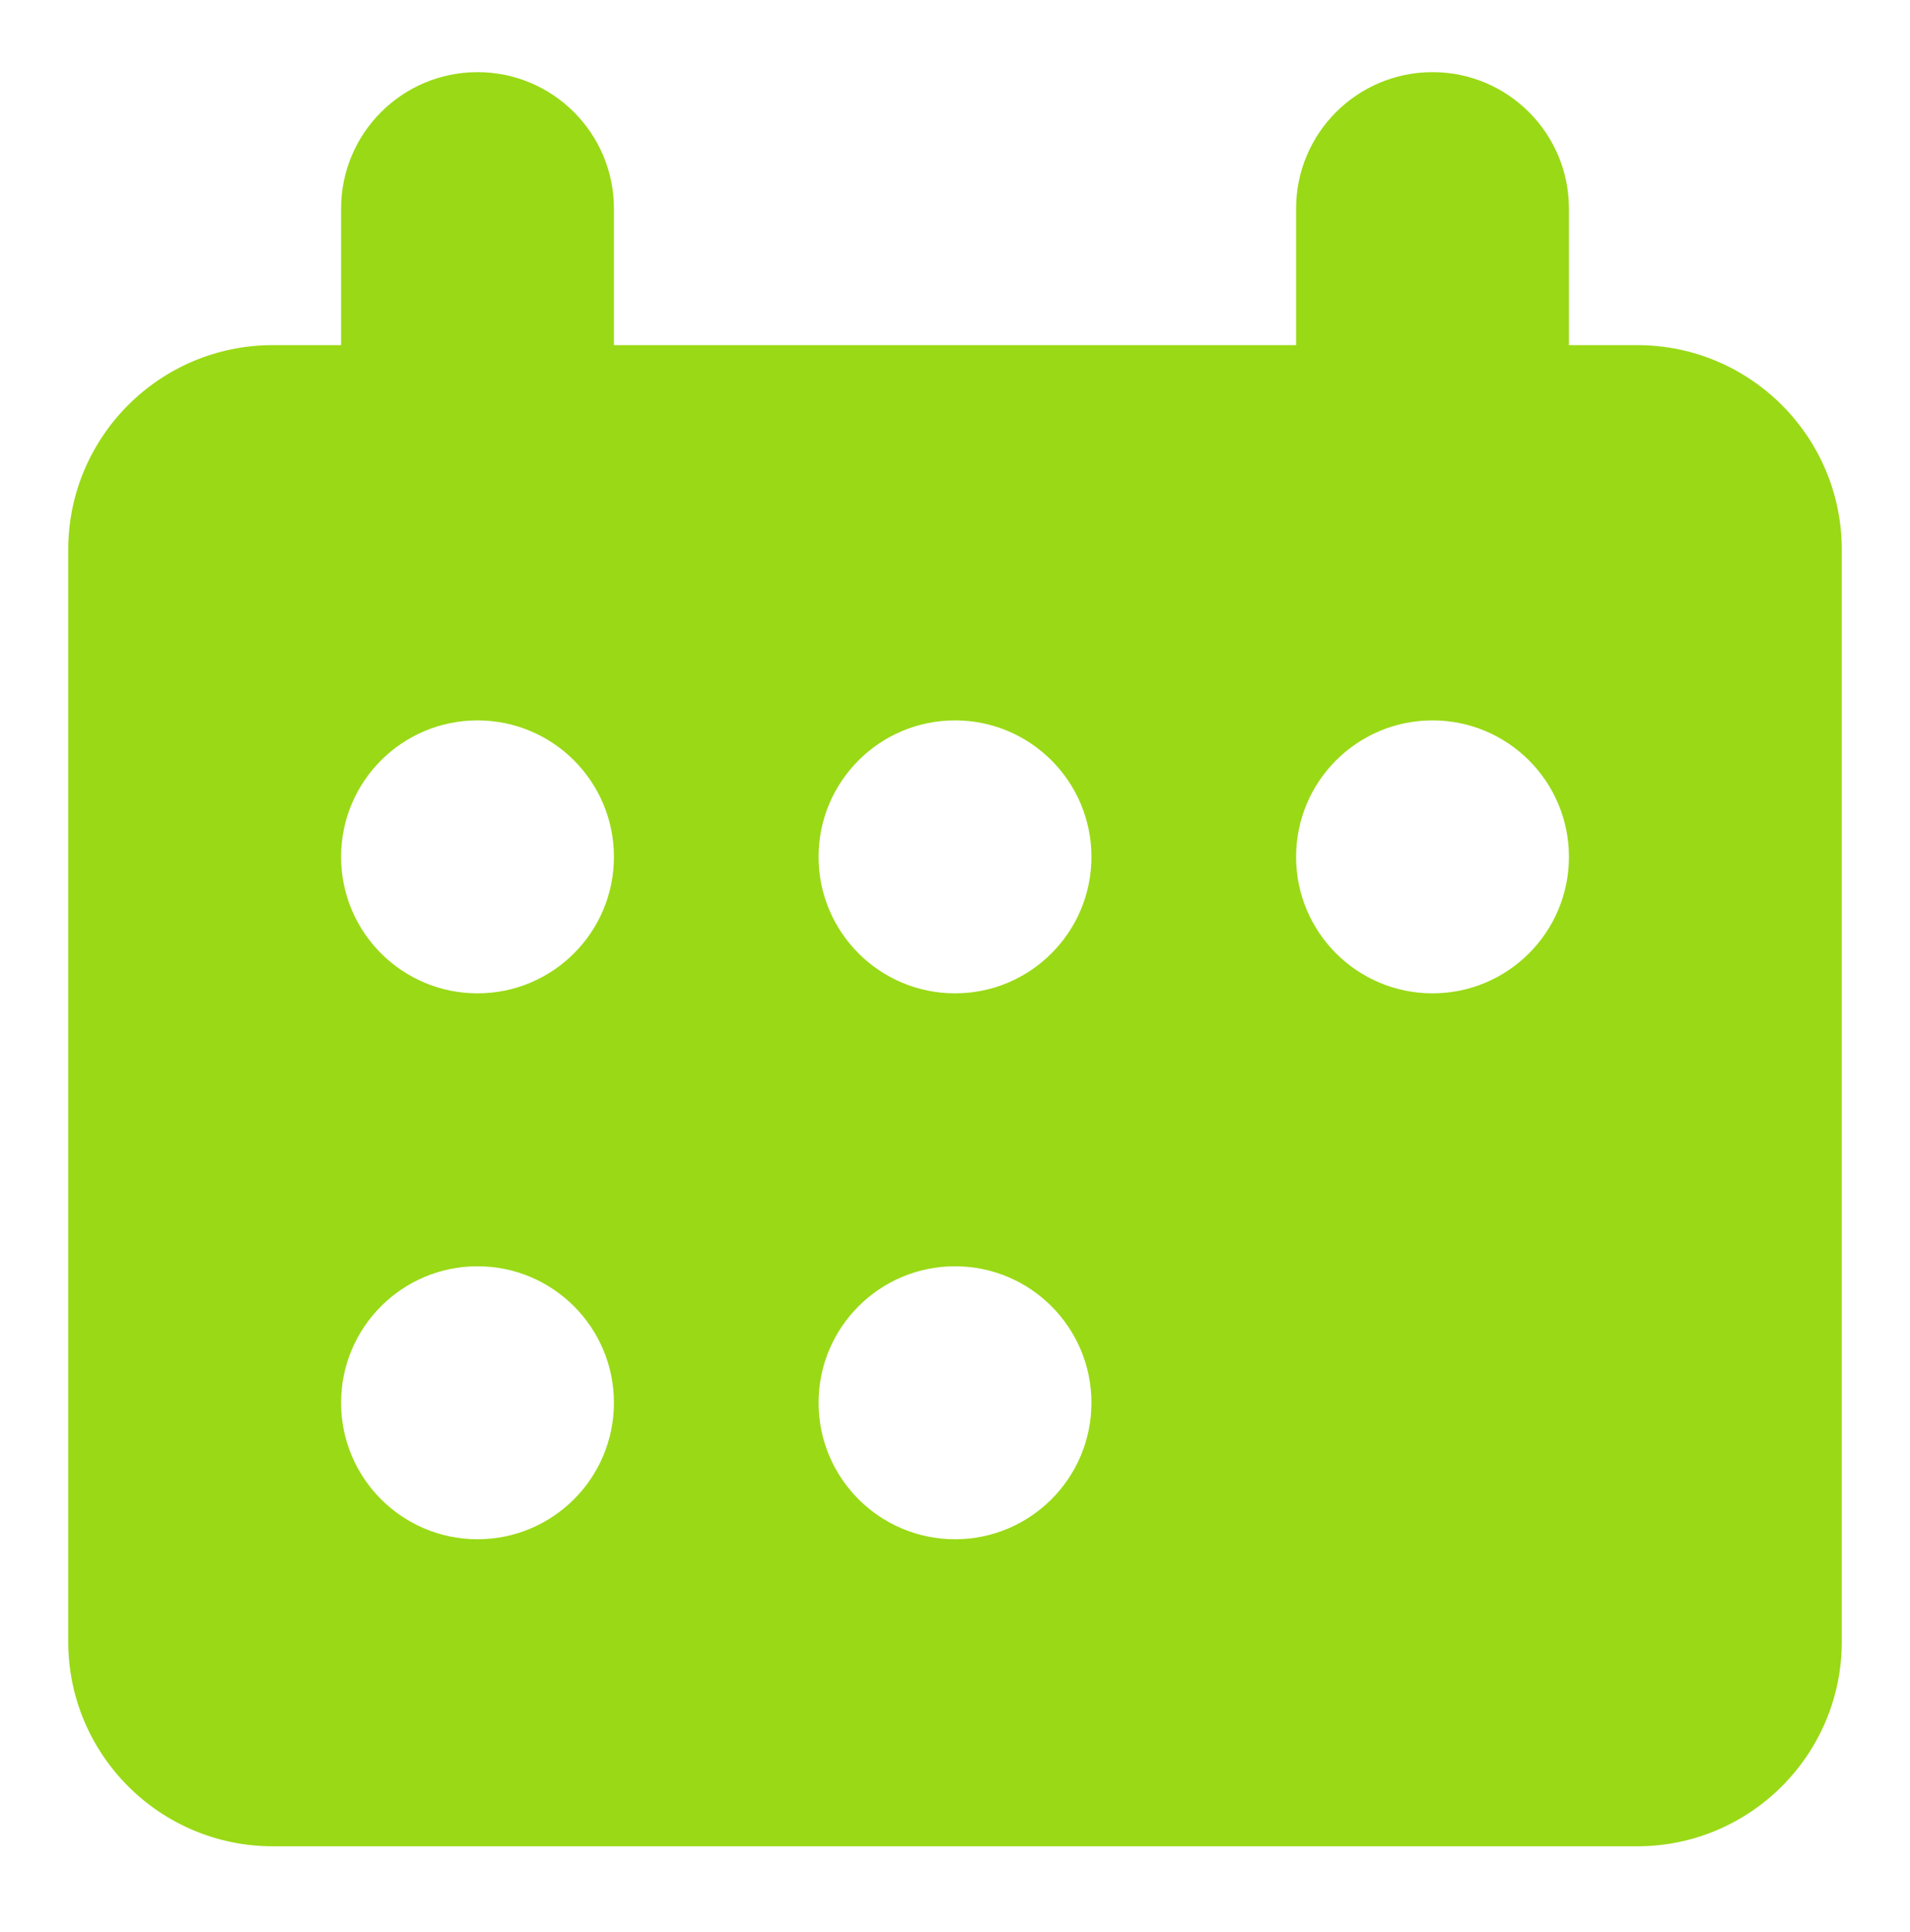 <svg width="90" height="91" viewBox="0 0 90 91" fill="none" xmlns="http://www.w3.org/2000/svg">
<path fill-rule="evenodd" clip-rule="evenodd" d="M28.929 9.828C28.929 6.278 26.051 3.399 22.501 3.399C18.95 3.399 16.072 6.278 16.072 9.828V16.257H12.858C7.532 16.257 3.215 20.574 3.215 25.899V77.328C3.215 82.653 7.532 86.971 12.858 86.971H77.143C82.469 86.971 86.786 82.653 86.786 77.328V25.899C86.786 20.574 82.469 16.257 77.143 16.257H73.929V9.828C73.929 6.278 71.051 3.399 67.501 3.399C63.95 3.399 61.072 6.278 61.072 9.828V16.257H28.929V9.828ZM22.501 46.792C26.051 46.792 28.929 43.914 28.929 40.364C28.929 36.813 26.051 33.935 22.501 33.935C18.95 33.935 16.072 36.813 16.072 40.364C16.072 43.914 18.95 46.792 22.501 46.792ZM45.001 46.792C48.551 46.792 51.429 43.914 51.429 40.364C51.429 36.813 48.551 33.935 45.001 33.935C41.45 33.935 38.572 36.813 38.572 40.364C38.572 43.914 41.45 46.792 45.001 46.792ZM28.929 66.078C28.929 69.629 26.051 72.507 22.501 72.507C18.95 72.507 16.072 69.629 16.072 66.078C16.072 62.528 18.95 59.649 22.501 59.649C26.051 59.649 28.929 62.528 28.929 66.078ZM45.001 72.507C48.551 72.507 51.429 69.629 51.429 66.078C51.429 62.528 48.551 59.649 45.001 59.649C41.45 59.649 38.572 62.528 38.572 66.078C38.572 69.629 41.45 72.507 45.001 72.507ZM73.929 40.364C73.929 43.914 71.051 46.792 67.501 46.792C63.95 46.792 61.072 43.914 61.072 40.364C61.072 36.813 63.95 33.935 67.501 33.935C71.051 33.935 73.929 36.813 73.929 40.364Z" fill="#9AD916"/>
</svg>

